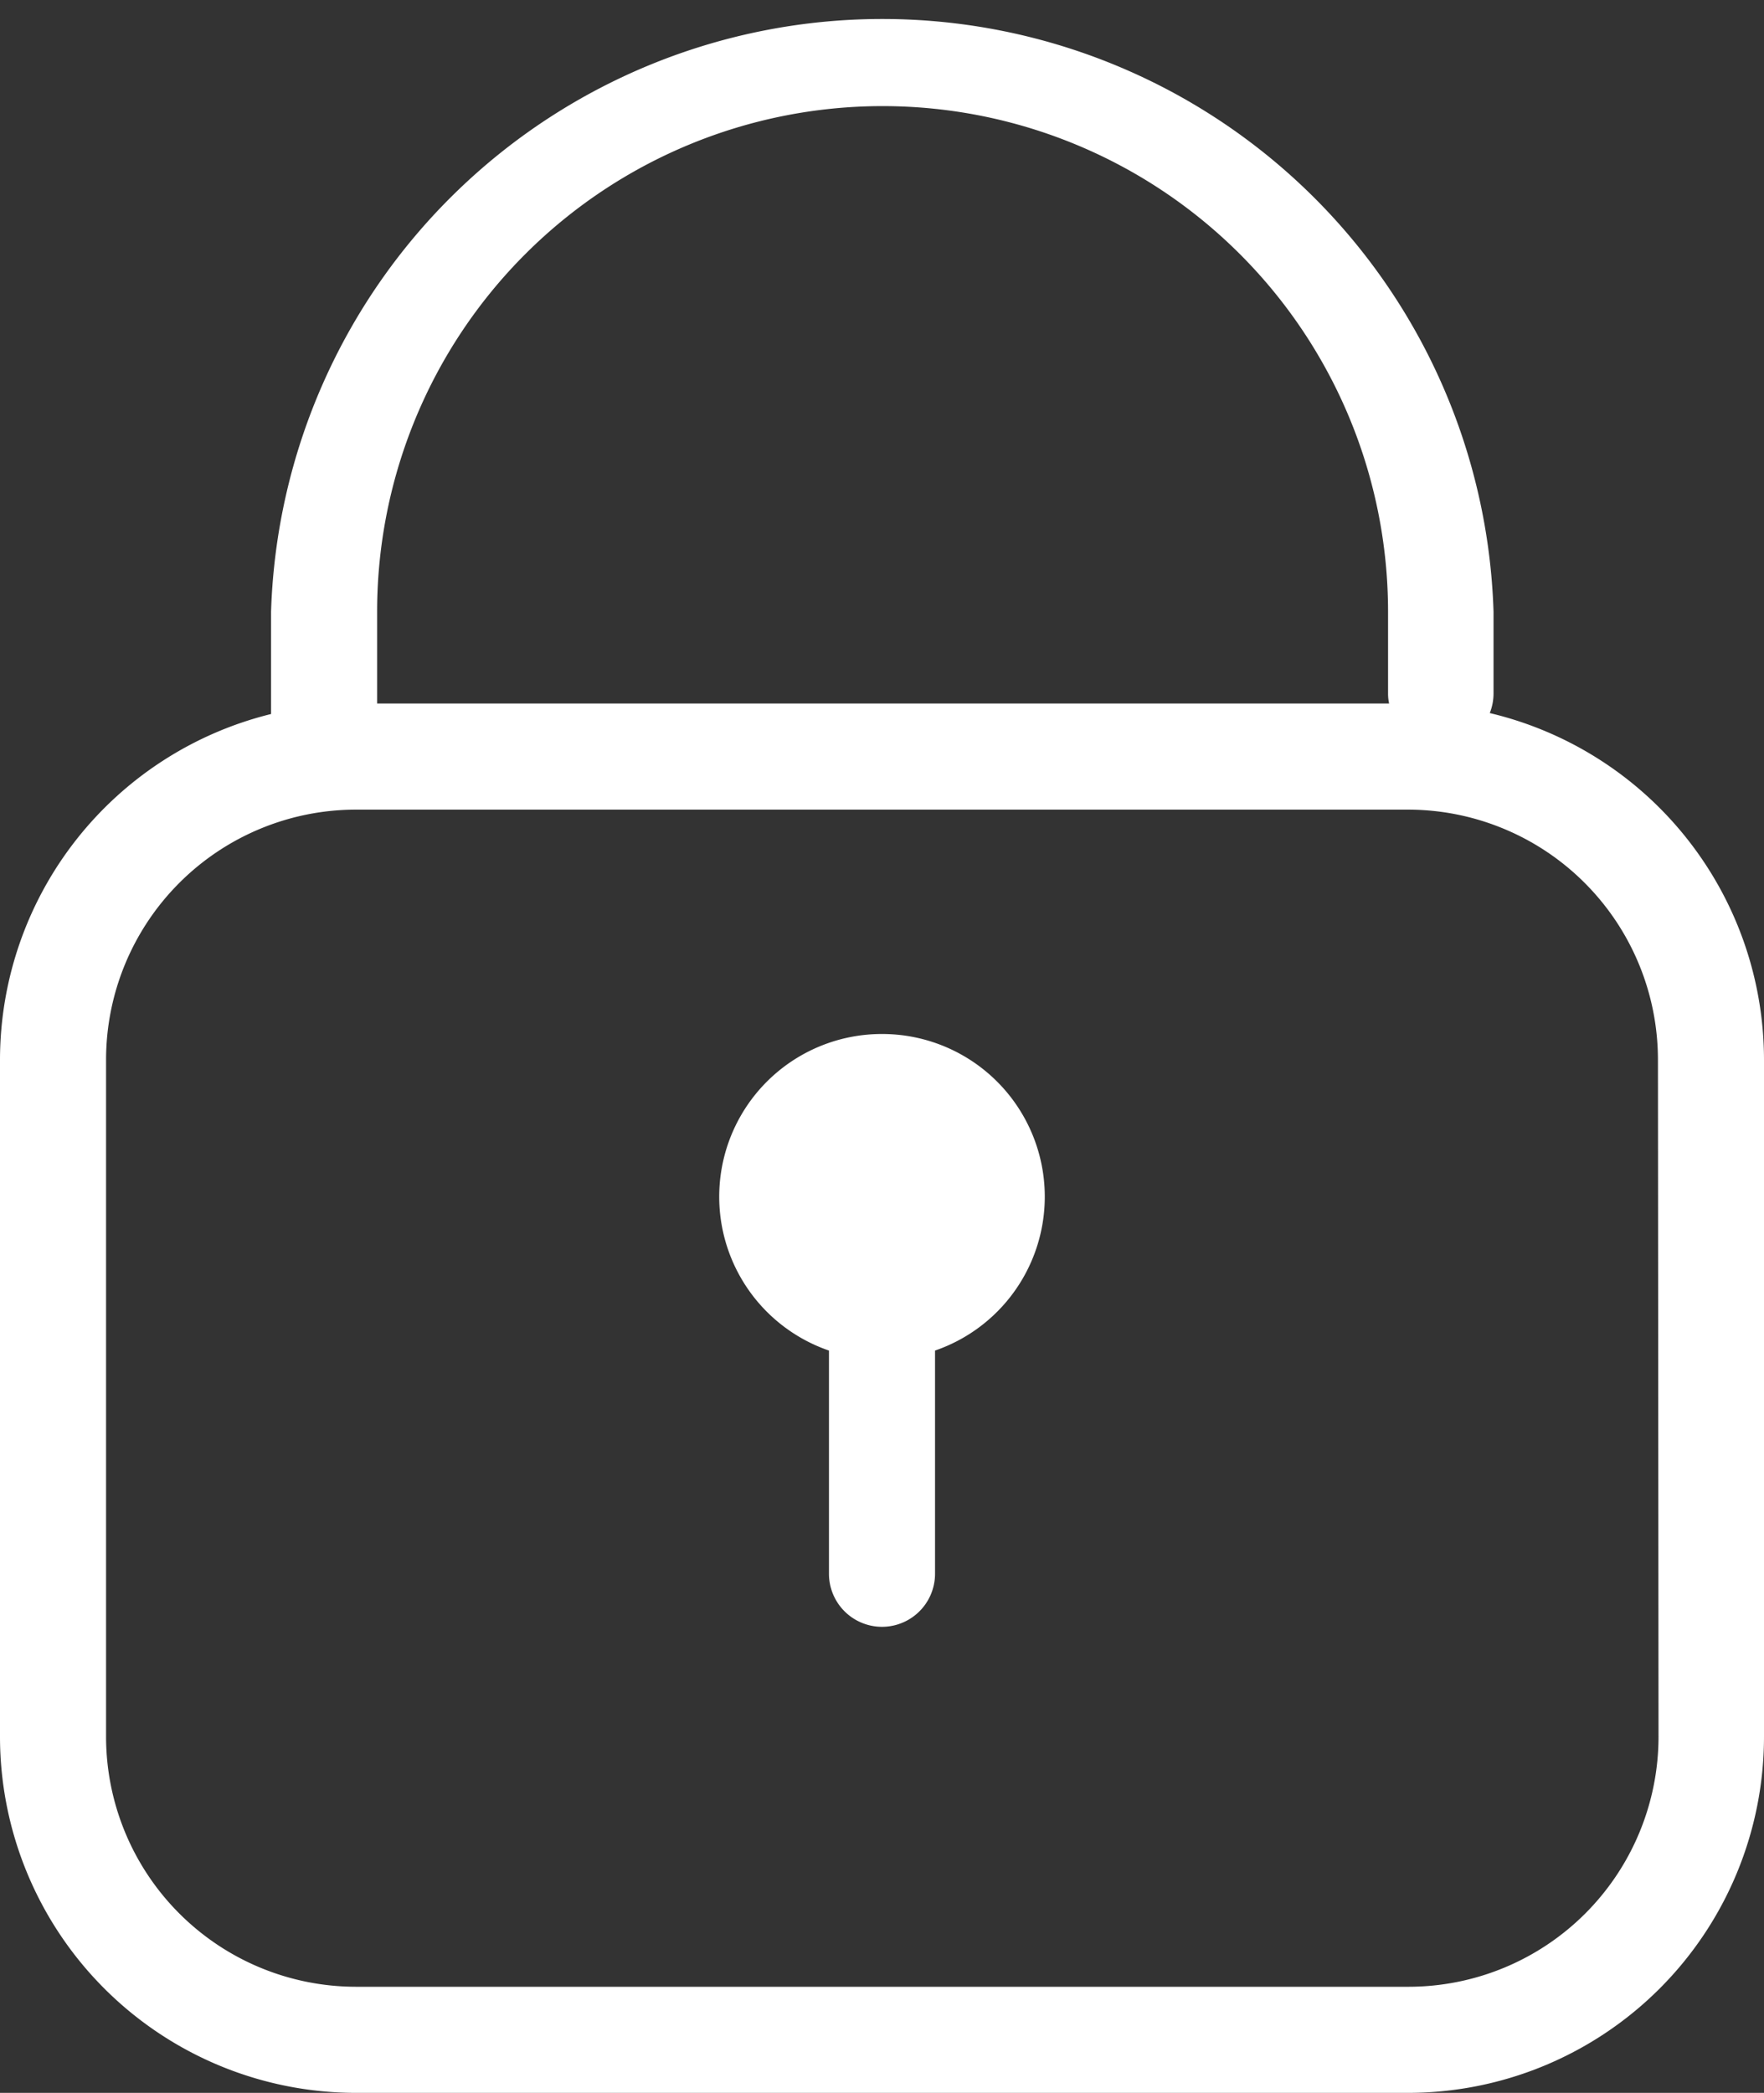 <?xml version="1.0" encoding="UTF-8"?> <svg xmlns="http://www.w3.org/2000/svg" viewBox="0 0 149.68 177.51"><rect x="0" y="0" width="149.68" height="177.51" fill="#333333" stroke="none"/><path d="m126.41 60.48a4.49 4.49 0 0 0 .32-1.65v-6.94a51.89 51.89 0 0 0 -103.73 0v8.67a30.23 30.23 0 0 0 -23 29.31v57.45a30.22 30.22 0 0 0 30.19 30.19h89.3a30.22 30.22 0 0 0 30.19-30.19v-57.45a30.25 30.25 0 0 0 -23.27-29.39zm-94.41-8.59a42.89 42.89 0 0 1 85.78 0v6.94a3.86 3.86 0 0 0 .09.84h-85.87zm108.73 95.43a21.22 21.22 0 0 1 -21.19 21.19h-89.35a21.22 21.22 0 0 1 -21.19-21.19v-57.45a21.22 21.22 0 0 1 21.19-21.2h89.3a21.22 21.22 0 0 1 21.19 21.2zm-65.89-59.62a13.8 13.8 0 0 0 -4.5 26.85v18.93a4.5 4.5 0 0 0 9 0v-18.93a13.8 13.8 0 0 0 -4.5-26.85z" fill="#fff"></path></svg> 